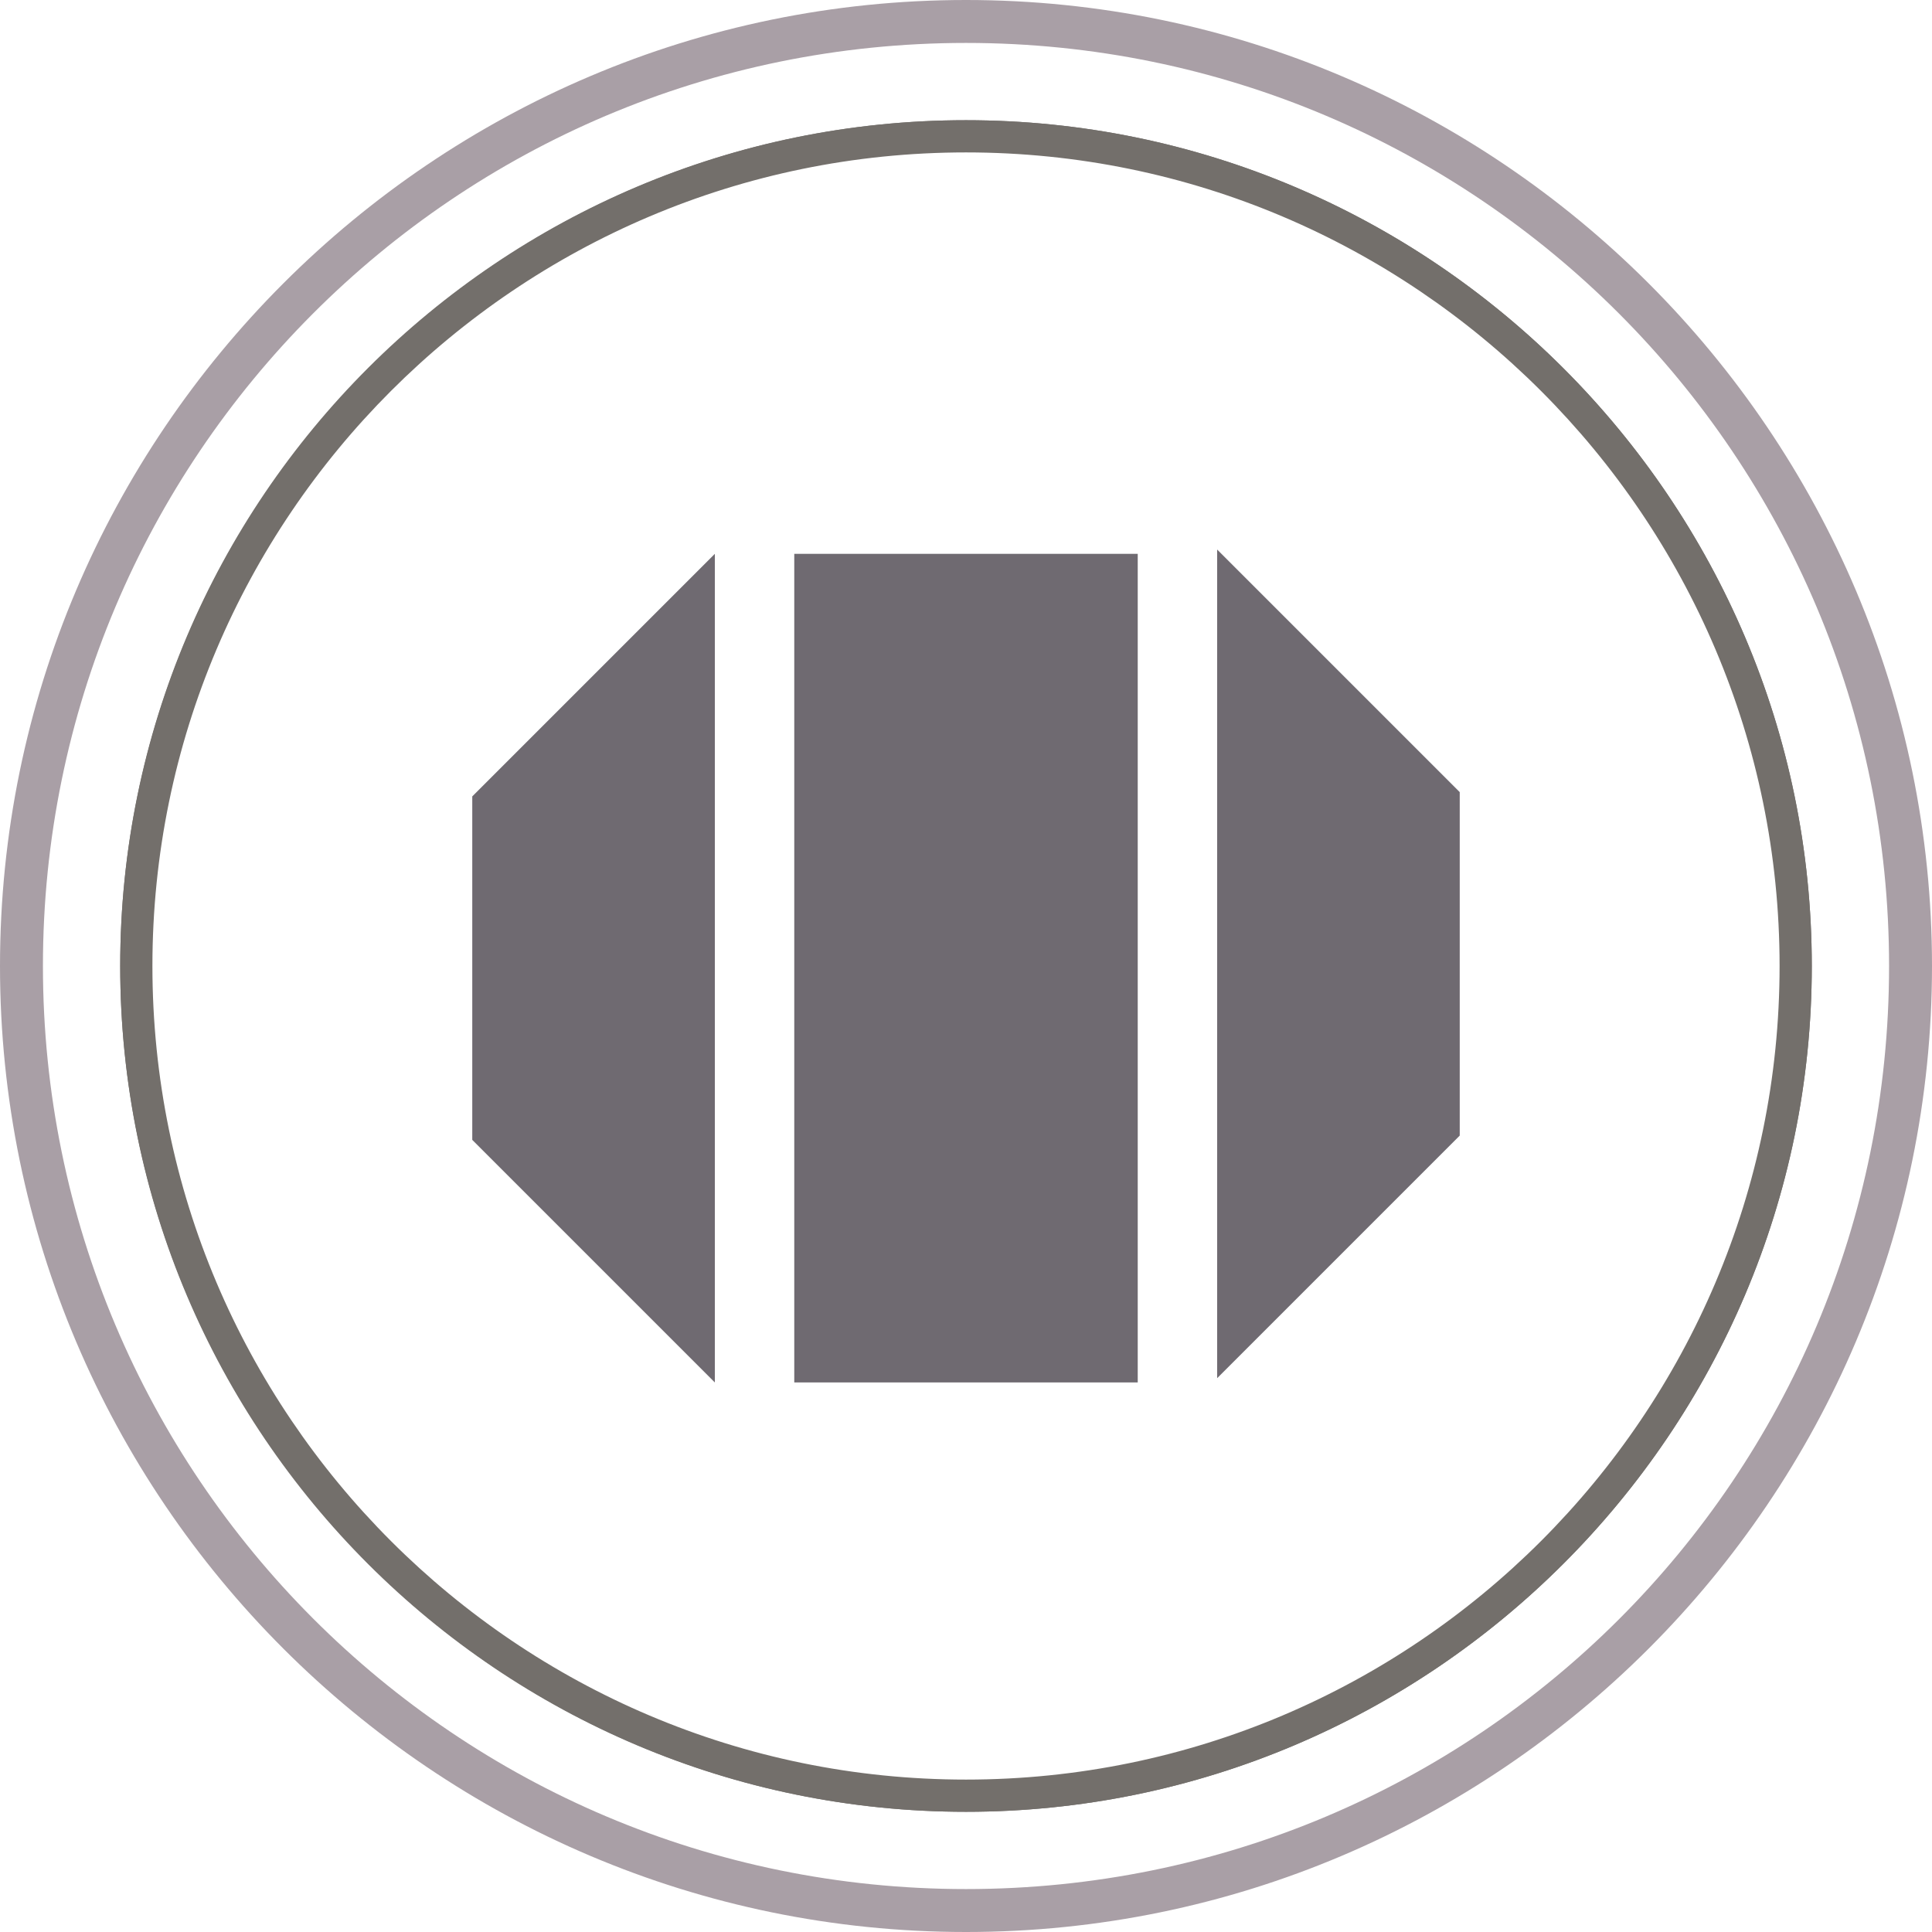 <?xml version="1.0" encoding="UTF-8"?>
<svg id="Capa_1" data-name="Capa 1" xmlns="http://www.w3.org/2000/svg" version="1.1" viewBox="0 0 90 90">
  <defs>
    <style>
      .cls-1 {
        fill: #a99fa6;
      }

      .cls-1, .cls-2, .cls-3 {
        stroke-width: 0px;
      }

      .cls-2 {
        fill: #6f6a71;
      }

      .cls-3 {
        fill: #736f6b;
      }
    </style>
  </defs>
  <path class="cls-3" d="M5.6,45C5.6,23.3,23.3,5.6,45,5.6s39.4,17.7,39.4,39.4-17.7,39.4-39.4,39.4S5.6,66.7,5.6,45ZM83.3,45c0-21.1-17.2-38.3-38.3-38.3S6.7,23.9,6.7,45s17.2,38.3,38.3,38.3,38.3-17.2,38.3-38.3Z"/>
  <path class="cls-1" d="M0,45C0,20.2,20.2,0,45,0s45,20.2,45,45-20.2,45-45,45S0,69.8,0,45ZM88,45c0-23.7-19.2-43-43-43S2,21.3,2,45s19.2,43,43,43,43-19.2,43-43Z"/>
  <path class="cls-3" d="M5.6,45C5.6,23.2,23.3,5.6,45,5.6s39.4,17.7,39.4,39.4-17.7,39.4-39.4,39.4S5.6,66.8,5.6,45ZM82.9,45c0-20.9-17-37.9-37.9-37.9S7.1,24.1,7.1,45s17,37.9,37.9,37.9,37.9-17,37.9-37.9Z"/>
  <path class="cls-2" d="M56.7,64.2V25.6l11.3,11.3v16l-11.3,11.3ZM53,25.8v38.6h-16V25.8s16,0,16,0ZM33.3,25.8v38.6l-11.3-11.3v-16s11.3-11.3,11.3-11.3Z"/>
</svg>